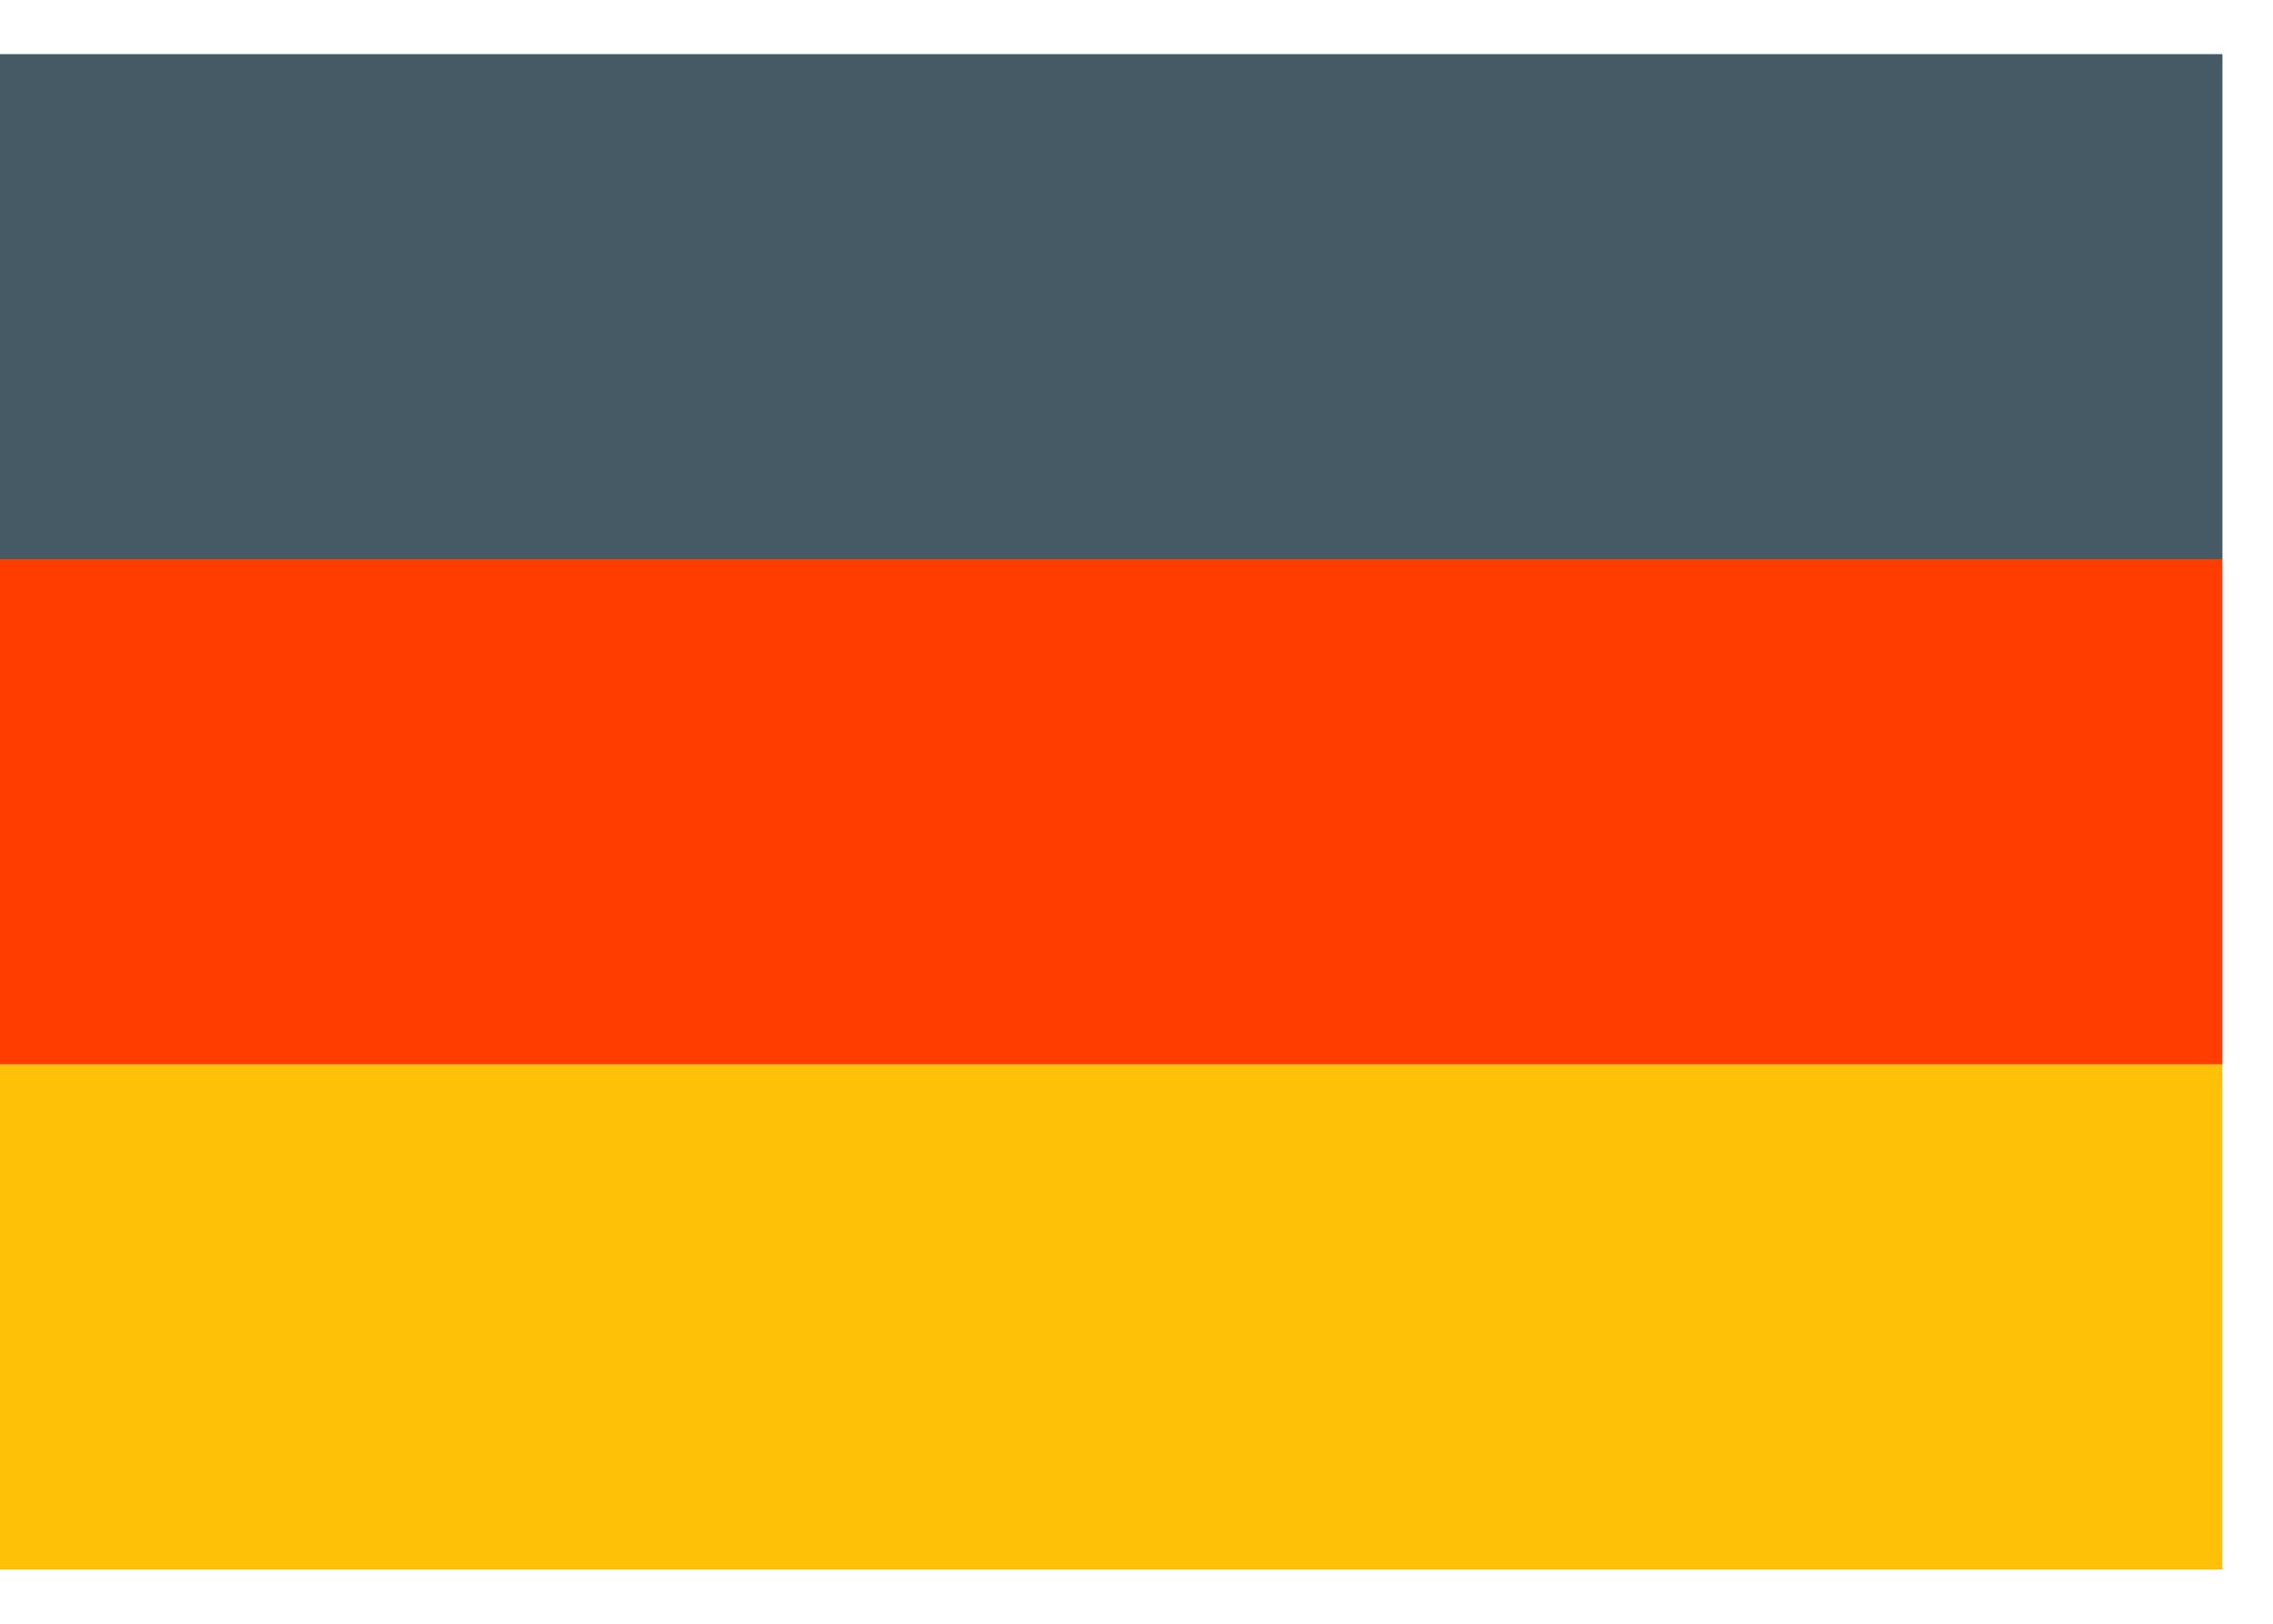 <svg width="21" height="15" viewBox="0 0 21 15" fill="none" xmlns="http://www.w3.org/2000/svg">
<path d="M0 9.833H20.533V14.499H0V9.833Z" fill="#FFC107"/>
<path d="M0 5.166H20.533V9.833H0V5.166Z" fill="#FF3D00"/>
<path d="M0 0.5H20.533V5.166H0V0.5Z" fill="#455A64"/>
</svg>
